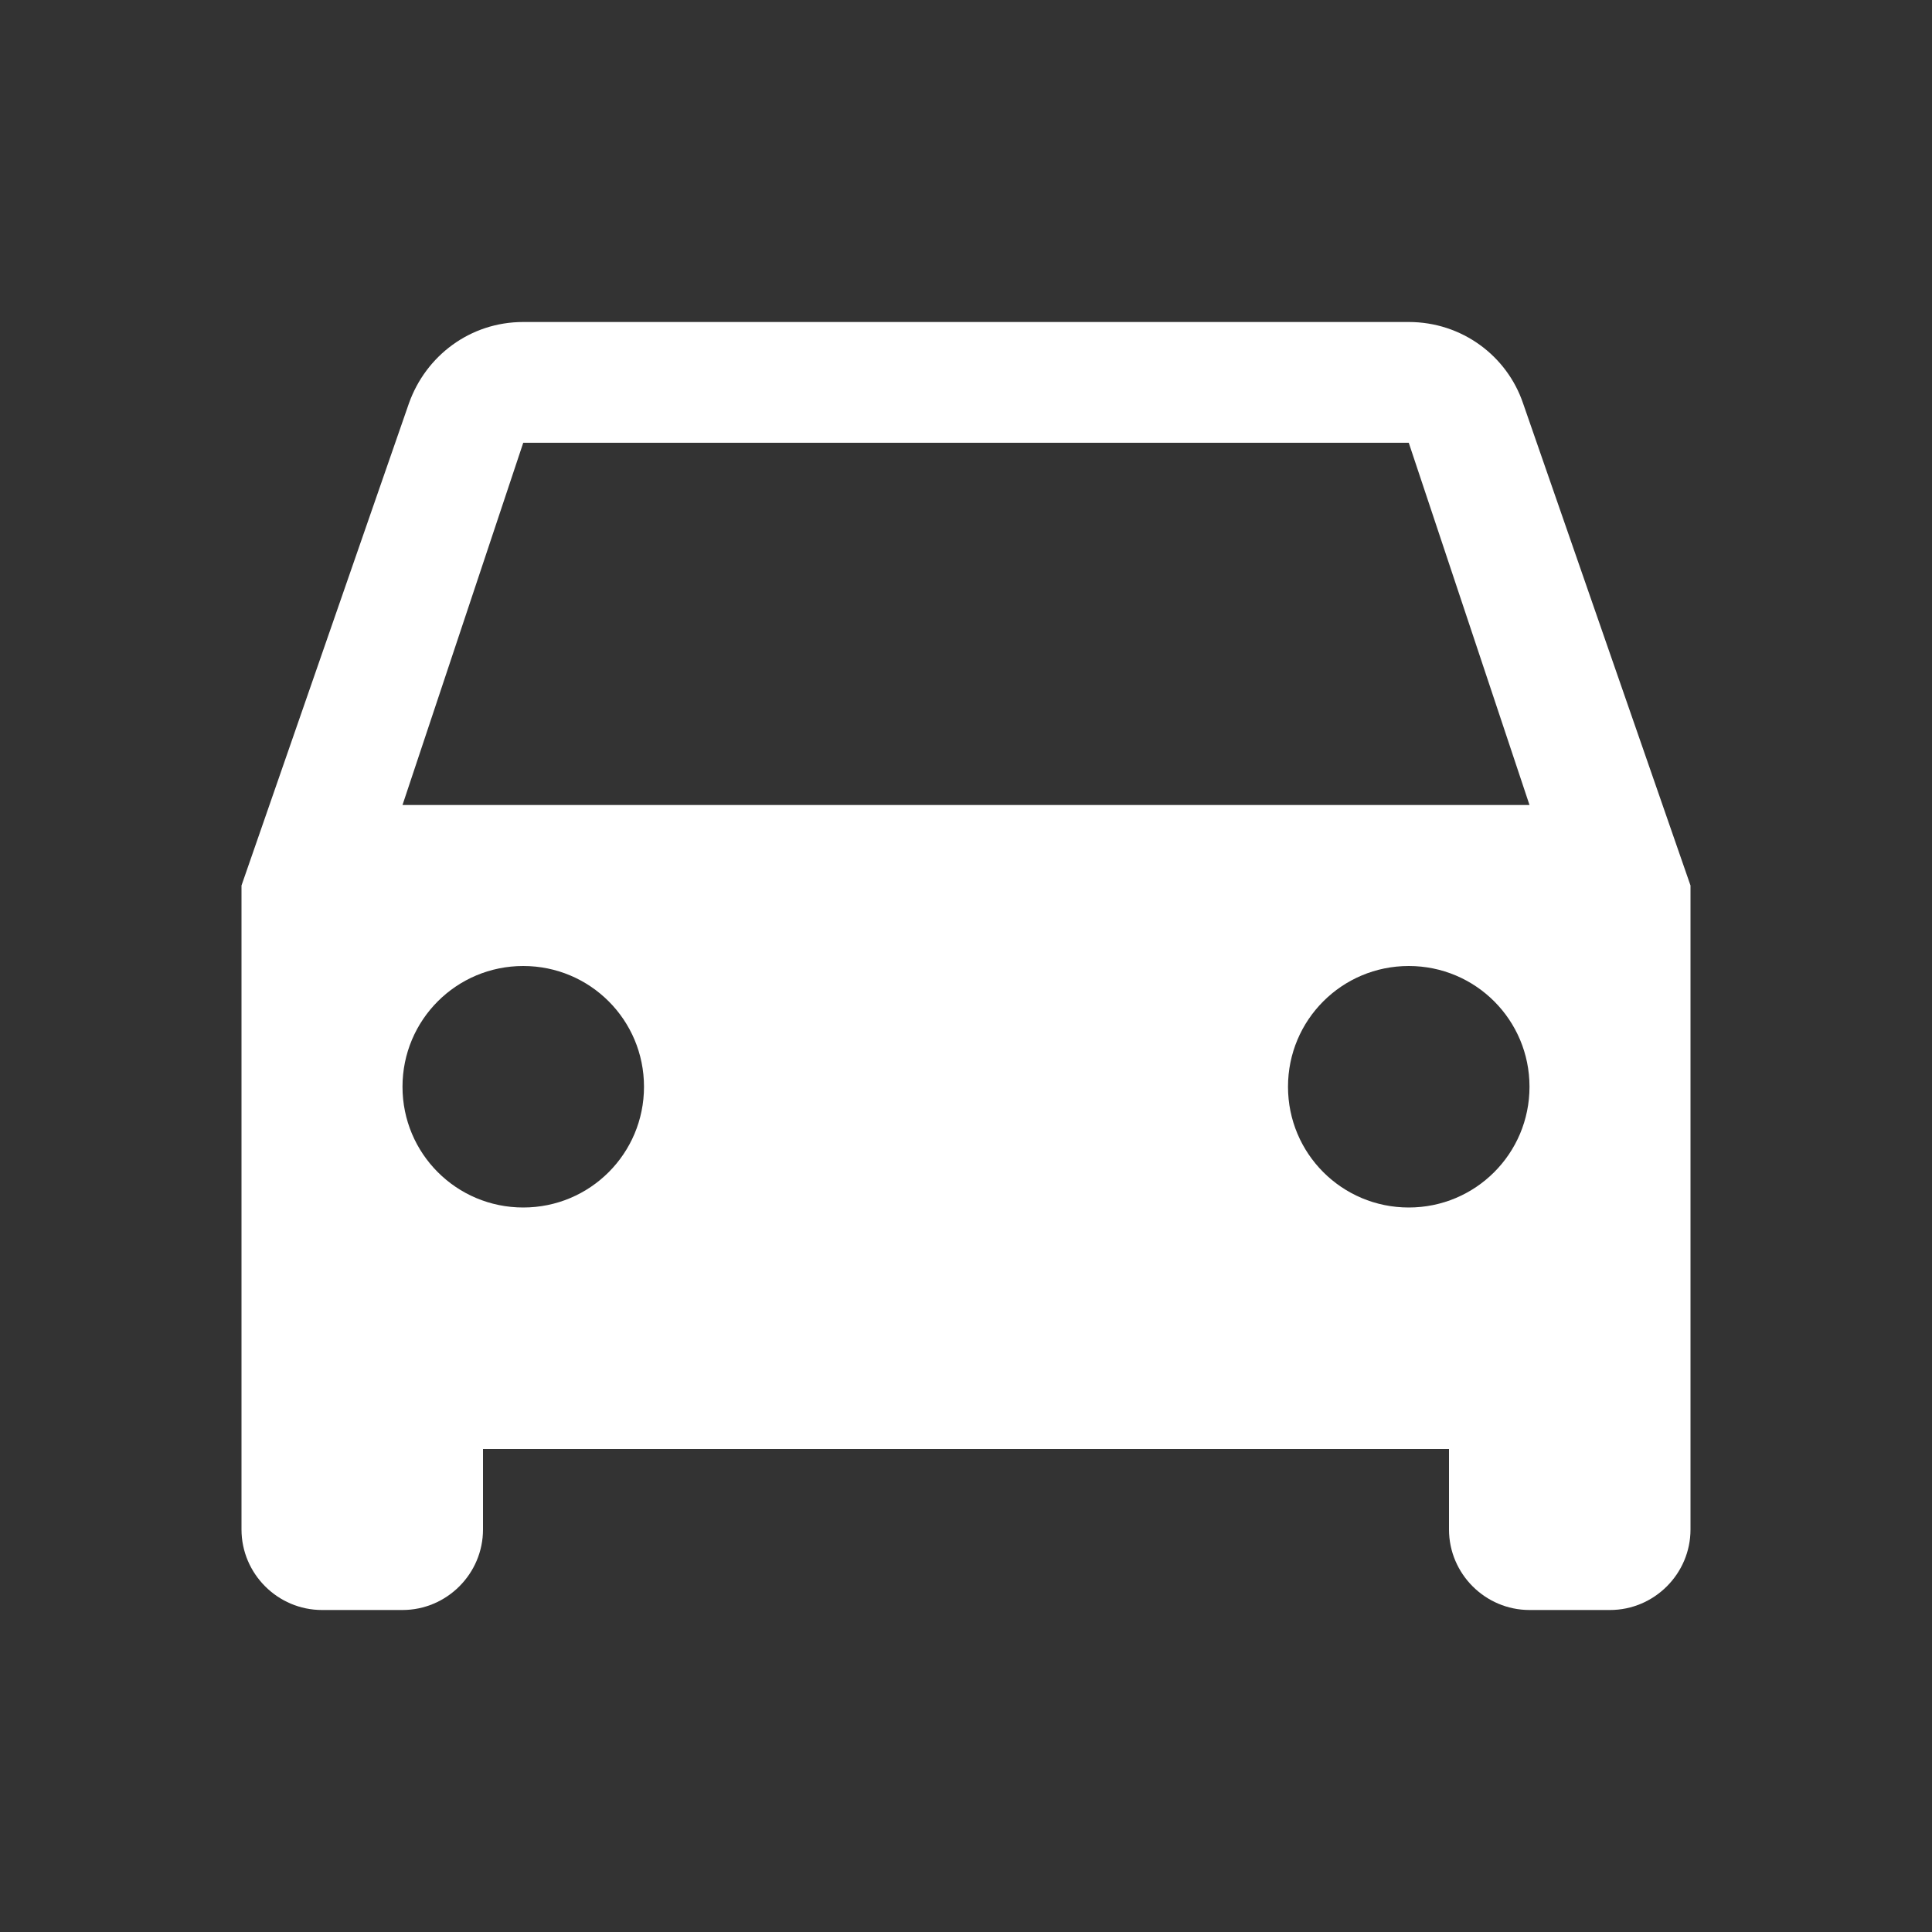 <svg width="48" height="48" viewBox="0 0 48 48" fill="none" xmlns="http://www.w3.org/2000/svg">
<rect x="0" y="0" width="48" height="48" fill="#333333" stroke="none"/>
<g clip-path="url(#clip0_17022_26)">
<path d="M37.84 10.02C37.44 8.84 36.32 8 35 8H13C11.68 8 10.58 8.84 10.16 10.02L6 22V38C6 39.1 6.9 40 8 40H10C11.1 40 12 39.1 12 38V36H36V38C36 39.1 36.9 40 38 40H40C41.1 40 42 39.1 42 38V22L37.84 10.02ZM13 30C11.34 30 10 28.66 10 27C10 25.34 11.34 24 13 24C14.66 24 16 25.34 16 27C16 28.66 14.66 30 13 30ZM35 30C33.34 30 32 28.66 32 27C32 25.34 33.34 24 35 24C36.66 24 38 25.34 38 27C38 28.66 36.66 30 35 30ZM10 20L13 11H35L38 20H10Z" fill="white"/>
</g>
<defs>
<clipPath id="clip0_17022_26">
<rect width="48" height="48" fill="white"/>
</clipPath>
</defs>
</svg>
